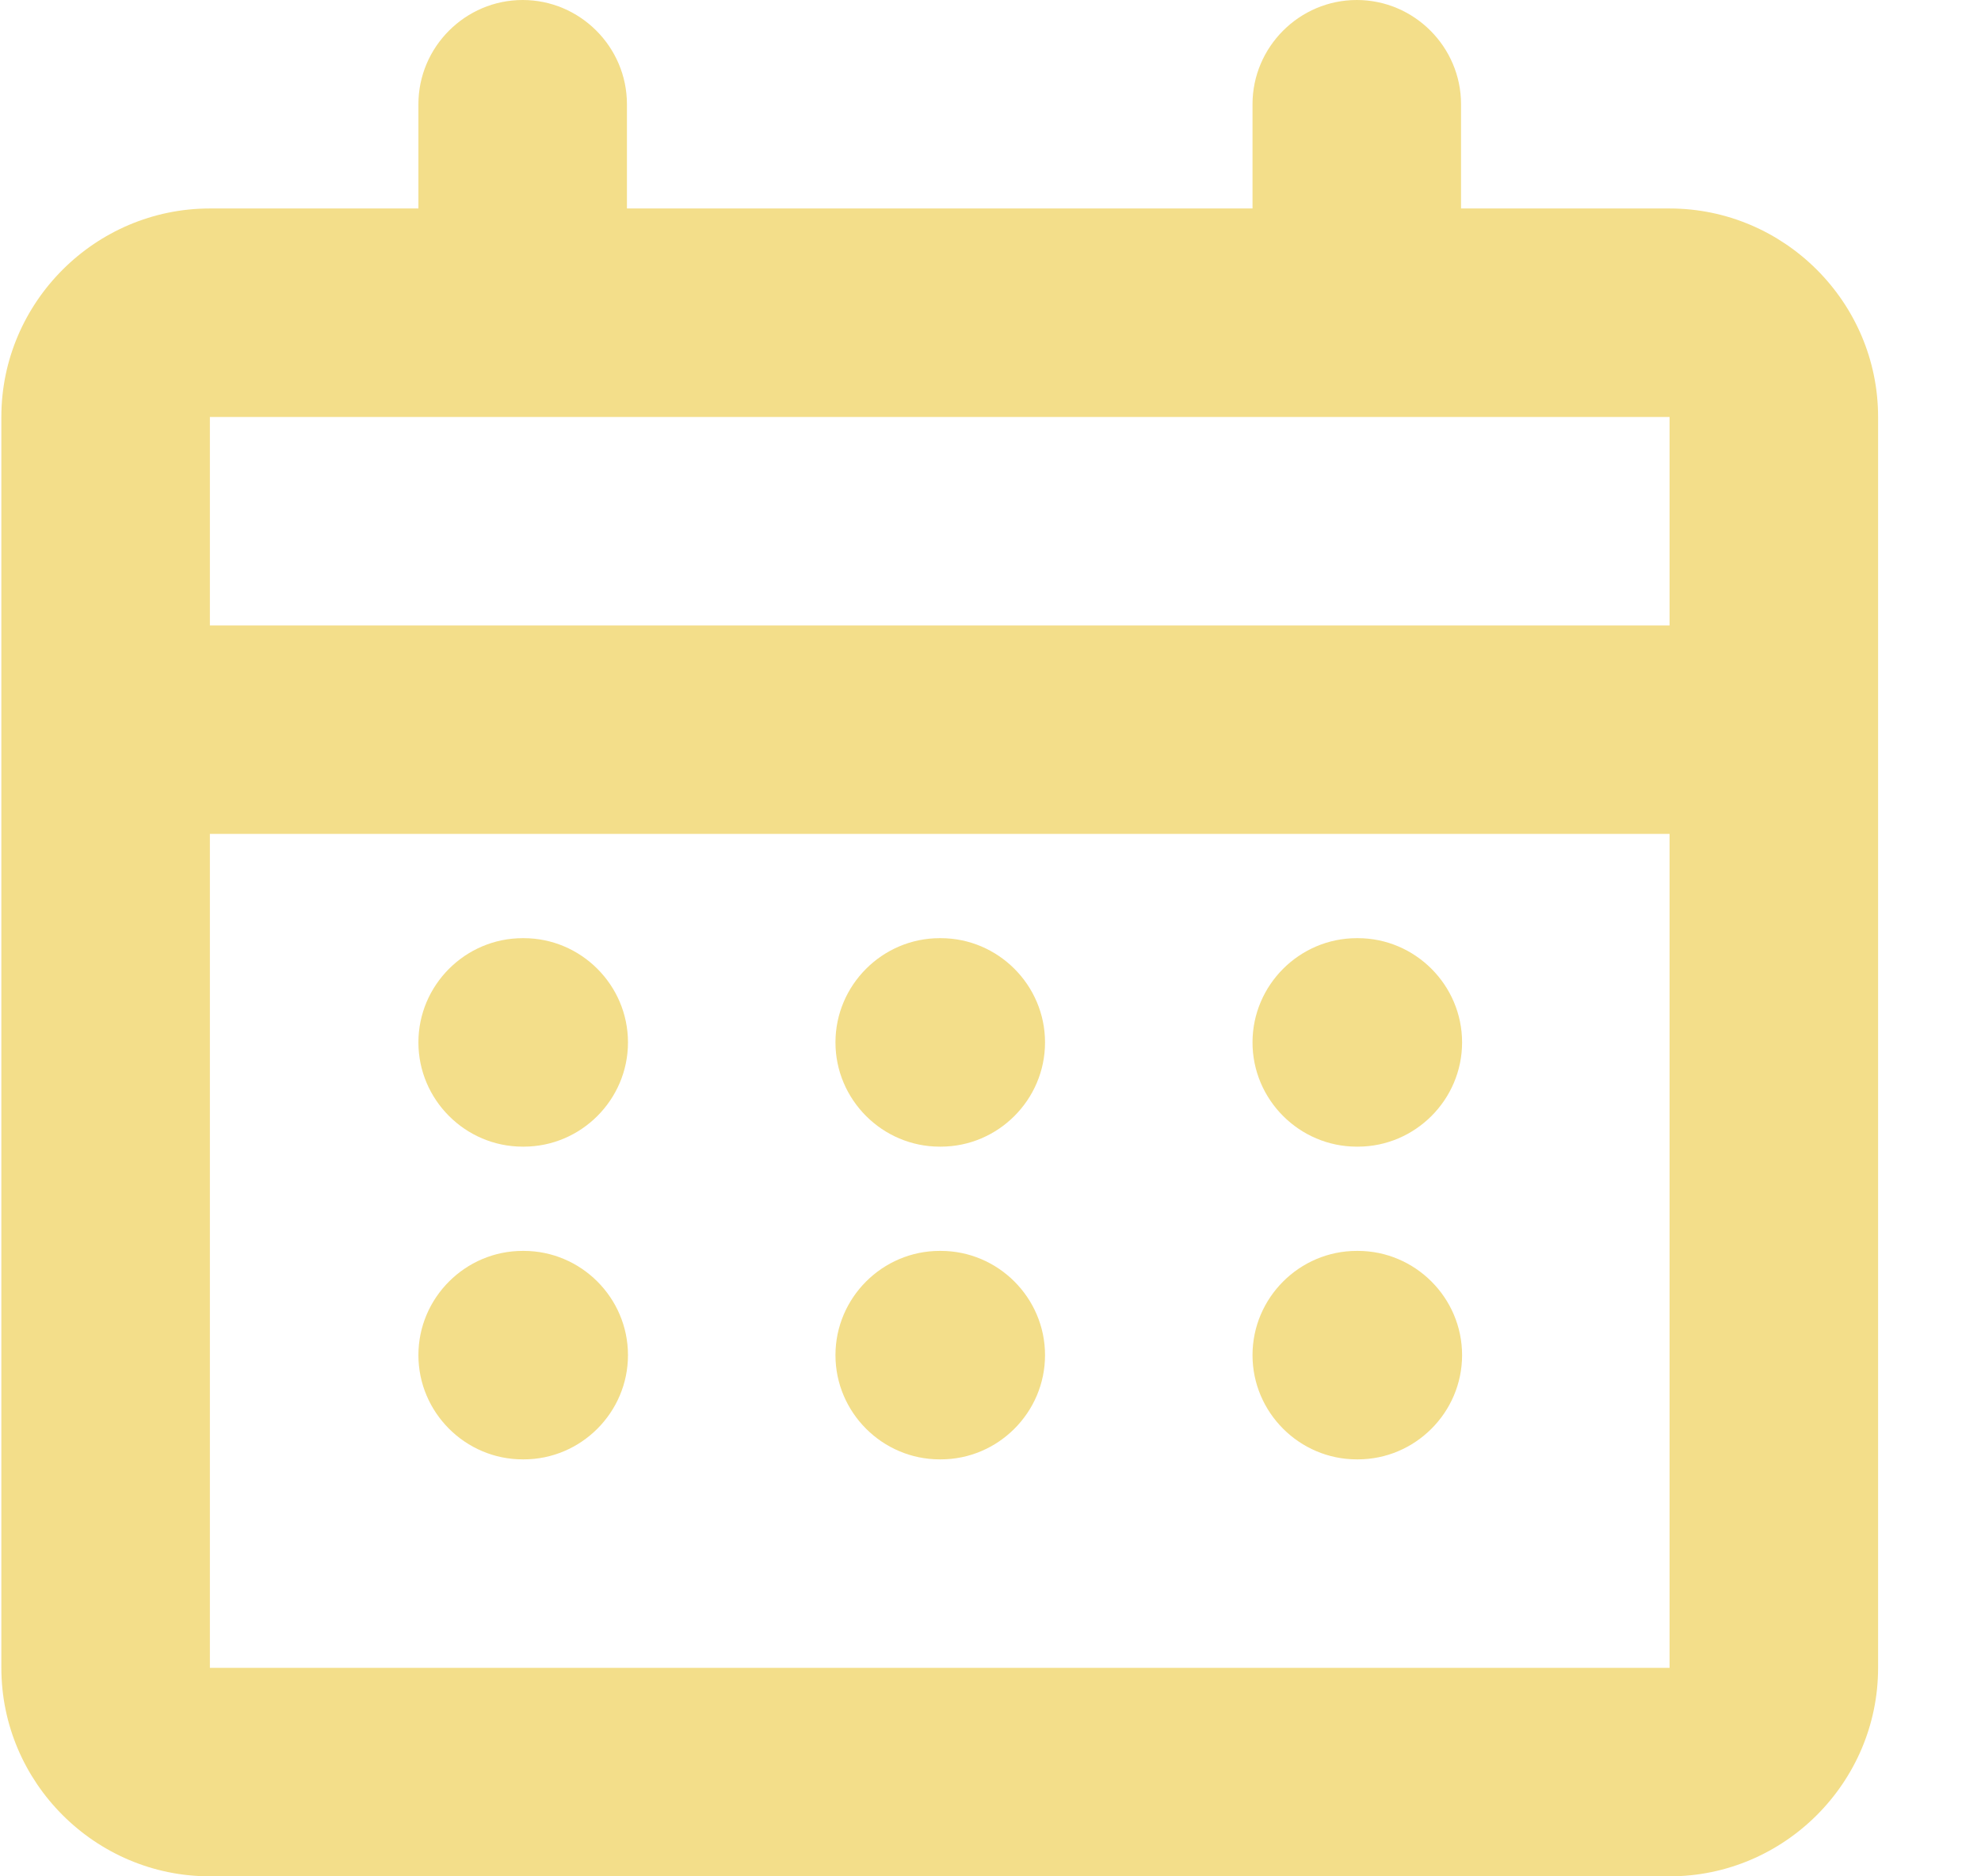 <svg xmlns="http://www.w3.org/2000/svg" width="19" height="18" viewBox="0 0 19 18" fill="none">
    <path fill="#f3de8a" fill-rule="evenodd" clip-rule="evenodd" d="M13.013 0C13.563 0 14.013 0.45 14.013 1V2H16.013C17.113 2 18.013 2.9 18.013 4V16C18.013 17.1 17.113 18 16.013 18H2.013C0.913 18 0.013 17.1 0.013 16V4C0.013 2.9 0.913 2 2.013 2H4.013V1C4.013 0.45 4.463 0 5.013 0C5.563 0 6.013 0.45 6.013 1V2H12.013V1C12.013 0.45 12.463 0 13.013 0ZM5.013 4H2.013V6H16.013V4H5.013ZM2.013 8V16H16.013V8H2.013ZM4.013 10C4.013 9.45 4.463 9 5.013 9H5.023C5.573 9 6.023 9.45 6.023 10C6.023 10.55 5.573 11 5.023 11H5.013C4.463 11 4.013 10.55 4.013 10ZM5.013 12C4.463 12 4.013 12.45 4.013 13C4.013 13.55 4.463 14 5.013 14H5.023C5.573 14 6.023 13.55 6.023 13C6.023 12.45 5.573 12 5.023 12H5.013ZM8.013 10C8.013 9.45 8.463 9 9.013 9H9.023C9.573 9 10.023 9.45 10.023 10C10.023 10.55 9.573 11 9.023 11H9.013C8.463 11 8.013 10.55 8.013 10ZM9.013 12C8.463 12 8.013 12.45 8.013 13C8.013 13.55 8.463 14 9.013 14H9.023C9.573 14 10.023 13.55 10.023 13C10.023 12.45 9.573 12 9.023 12H9.013ZM12.013 10C12.013 9.45 12.463 9 13.013 9H13.023C13.573 9 14.023 9.45 14.023 10C14.023 10.55 13.573 11 13.023 11H13.013C12.463 11 12.013 10.55 12.013 10ZM13.013 12C12.463 12 12.013 12.45 12.013 13C12.013 13.55 12.463 14 13.013 14H13.023C13.573 14 14.023 13.55 14.023 13C14.023 12.45 13.573 12 13.023 12H13.013Z" />
</svg>